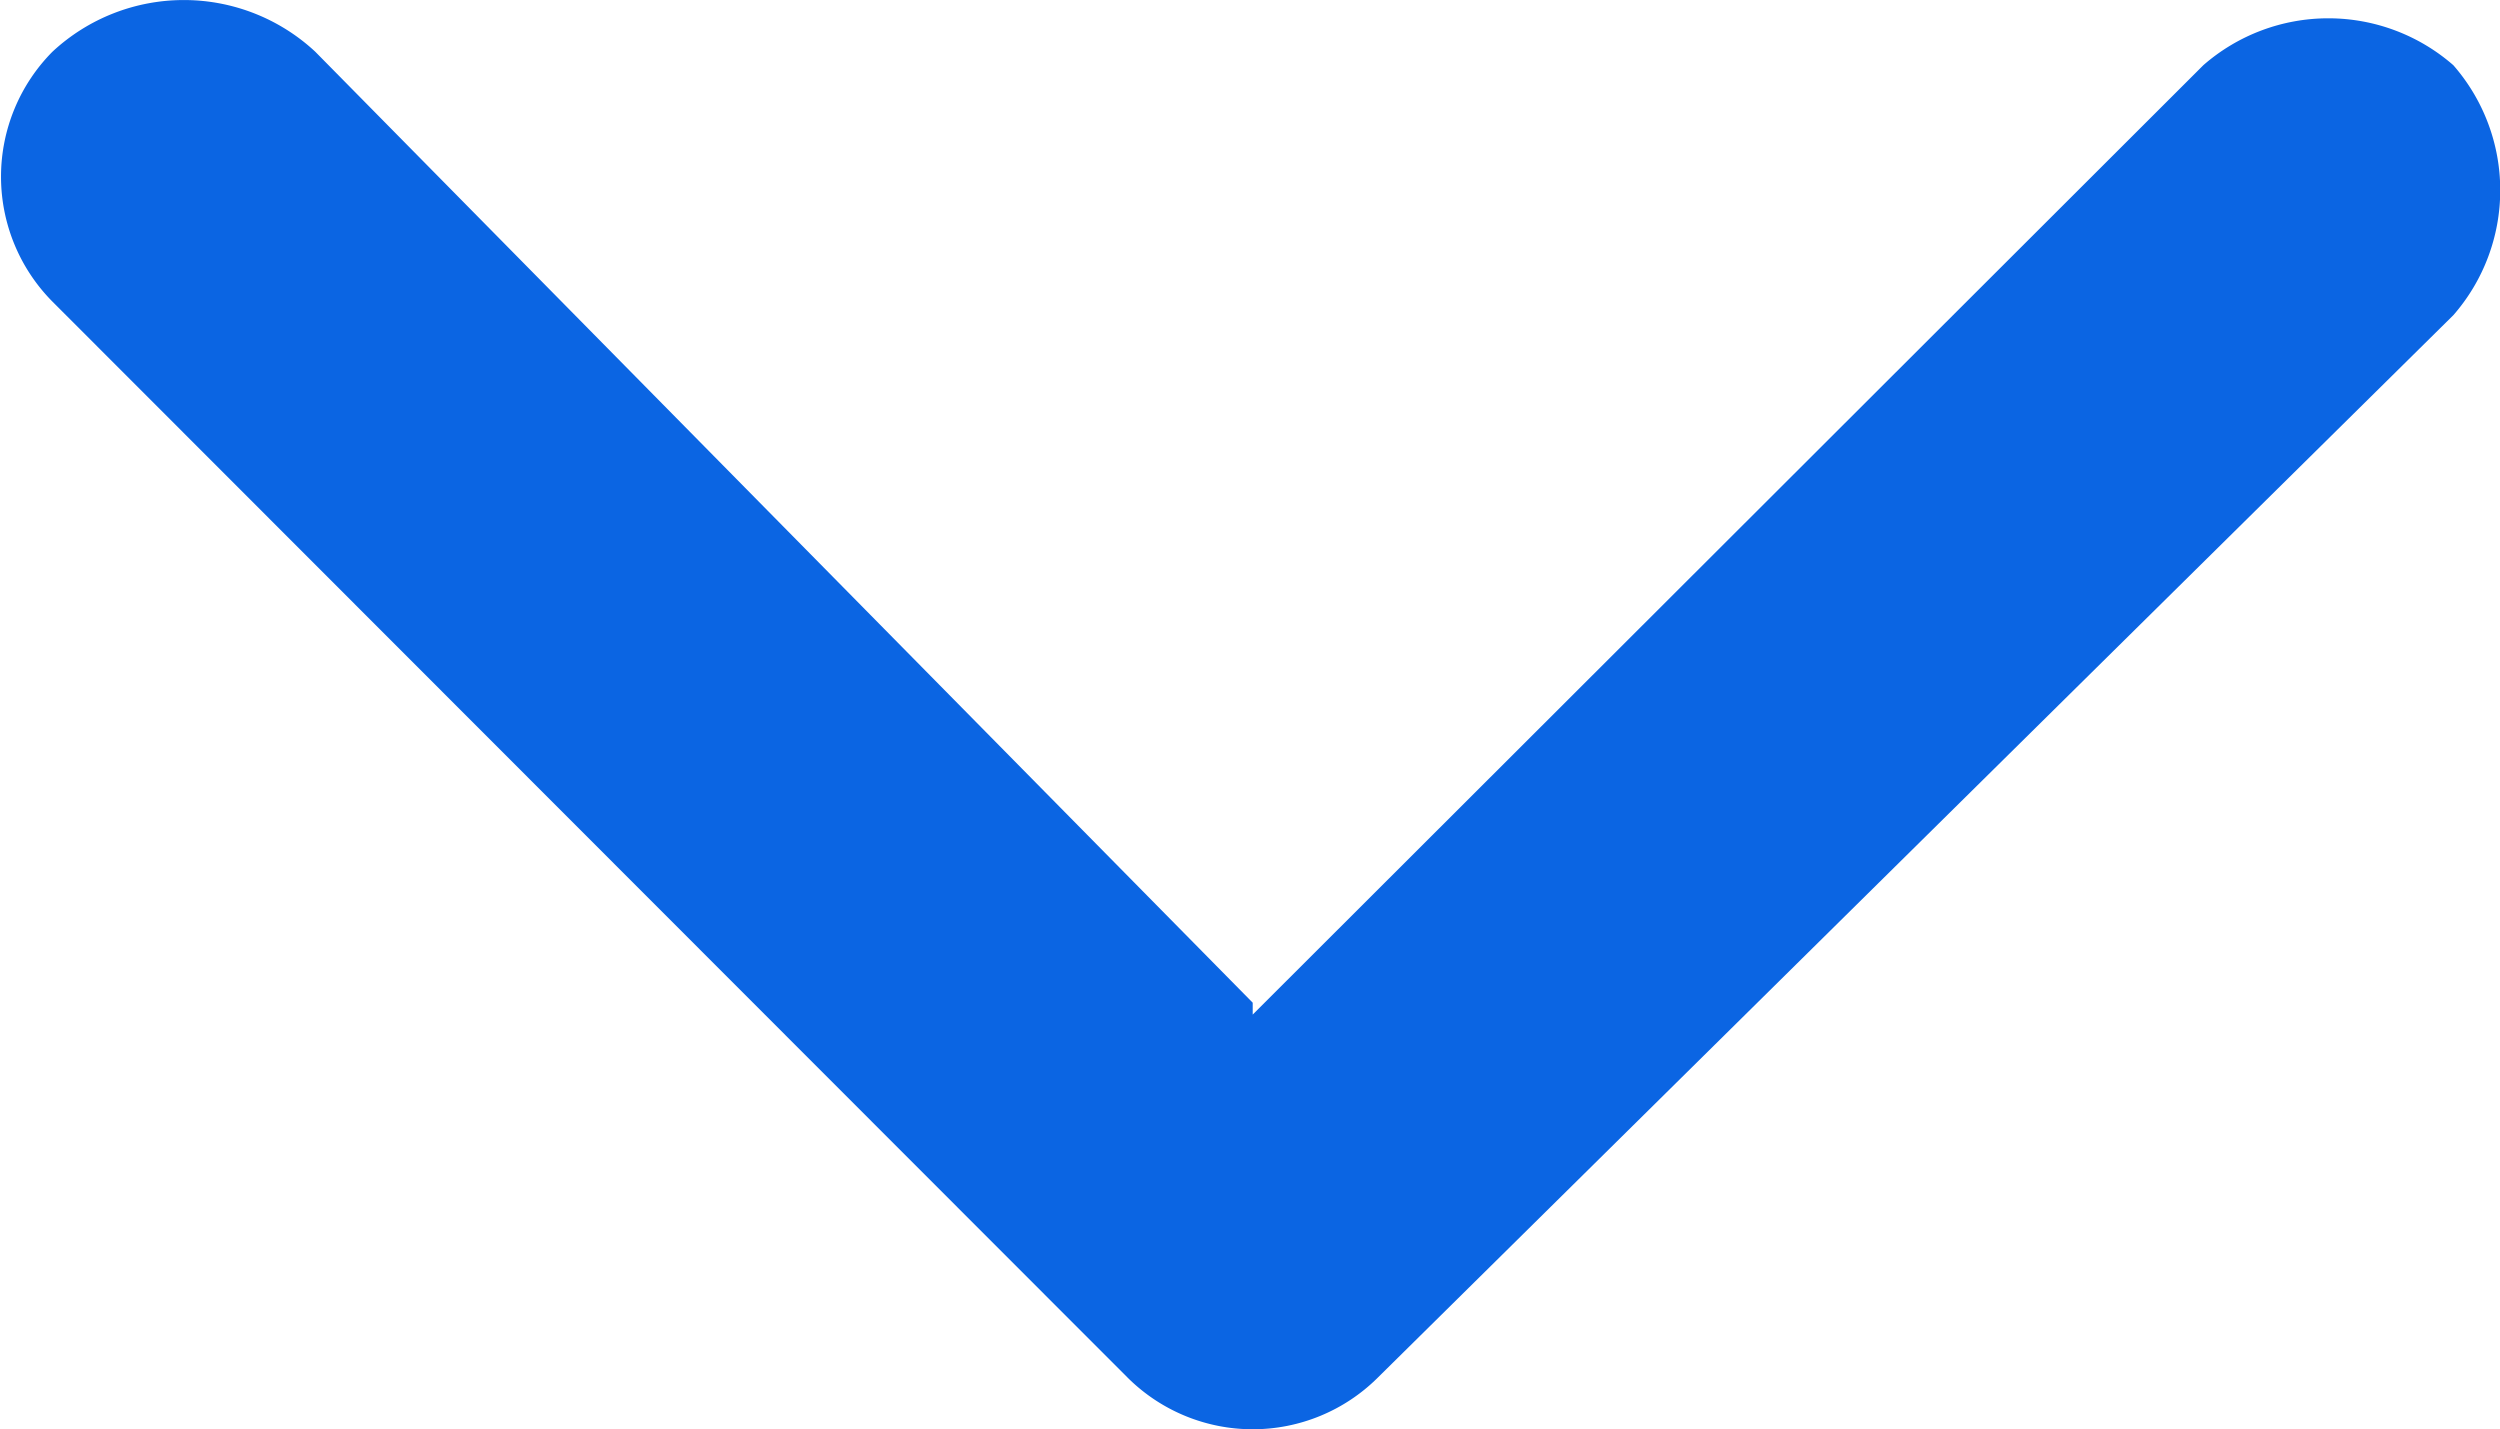 <svg xmlns="http://www.w3.org/2000/svg" width="12" height="6.86" viewBox="0 0 12 6.86">
  <path d="M6,4.8,1.5.235a.926.926,0,0,0-1.261,0,.852.852,0,0,0,0,1.2h0L5.4,6.6a.851.851,0,0,0,1.2,0l5.163-5.1a.912.912,0,0,0,0-1.2.912.912,0,0,0-1.2,0L6,4.857H6Z" transform="translate(0.013 0.013)" fill="#0b65e3"/>
</svg>